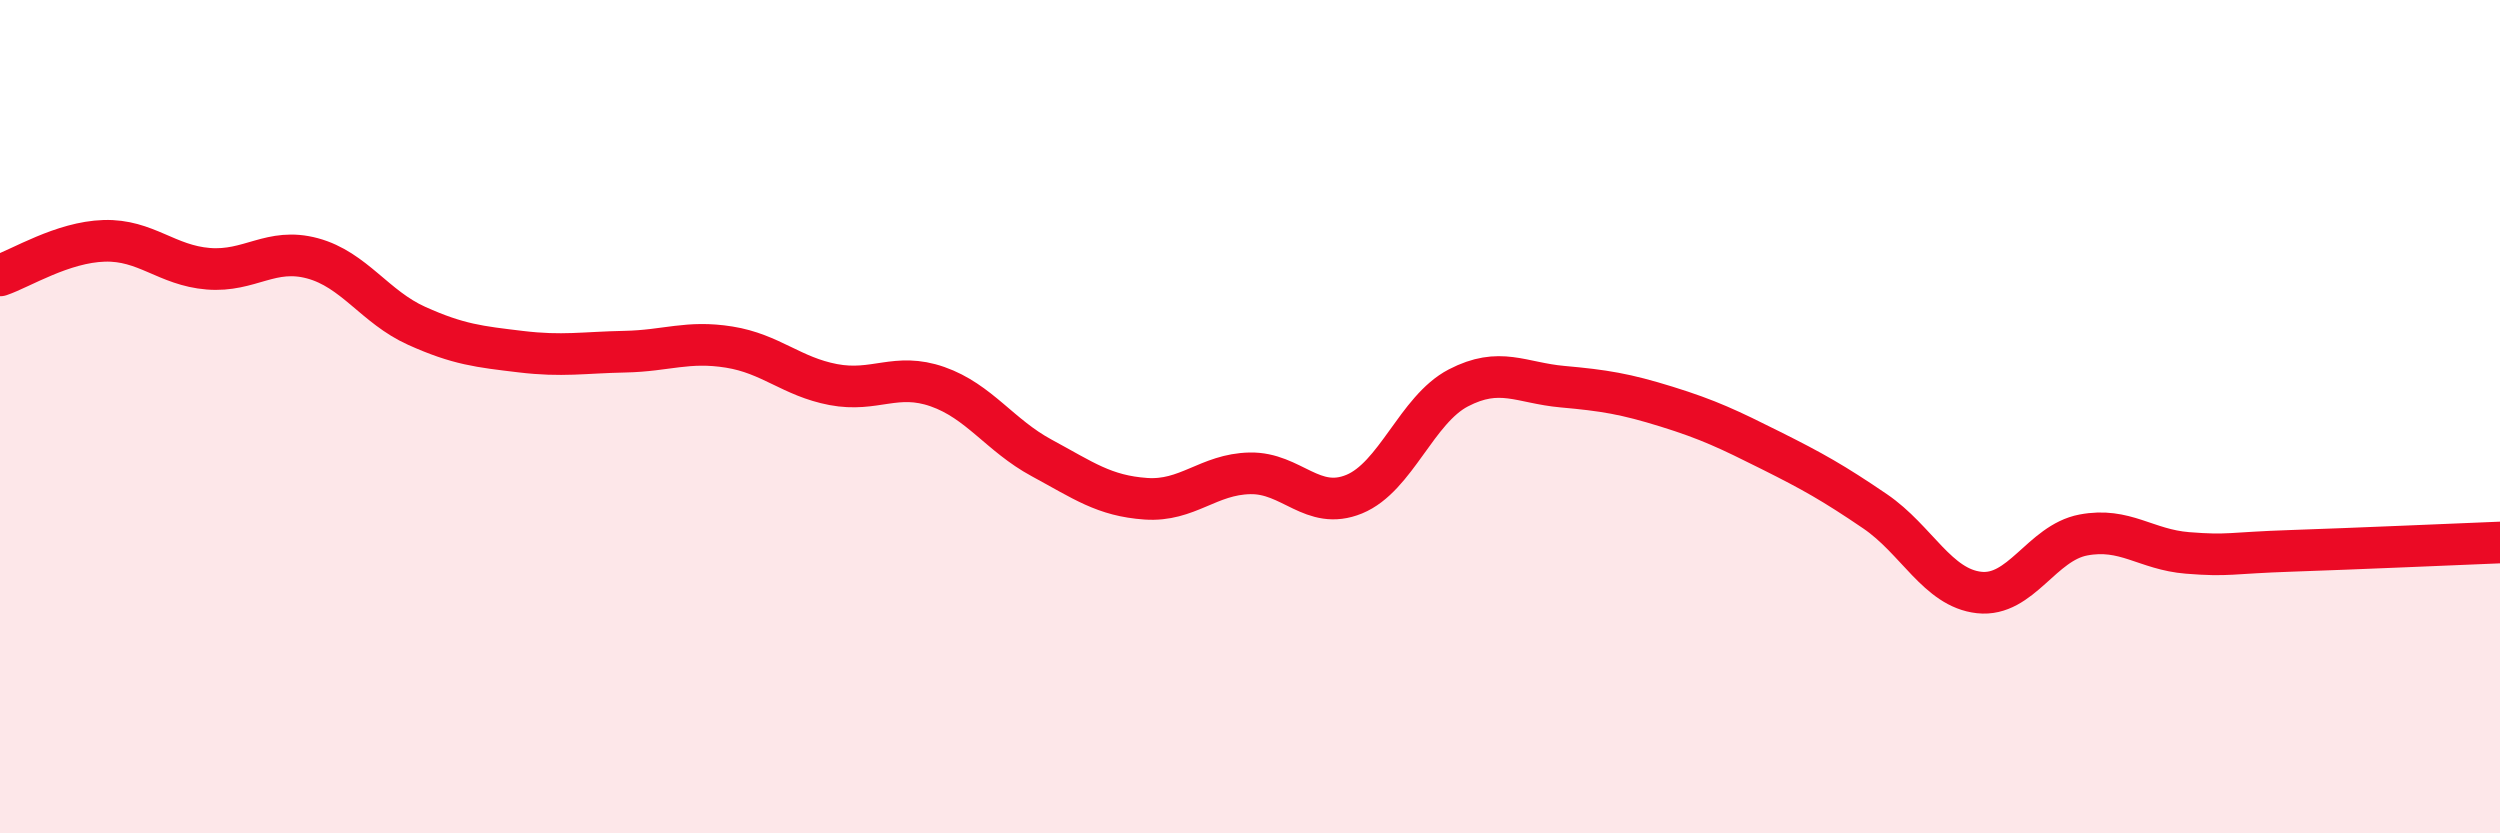 
    <svg width="60" height="20" viewBox="0 0 60 20" xmlns="http://www.w3.org/2000/svg">
      <path
        d="M 0,6.61 C 0.5,6.44 1.5,5.81 2.5,5.78 C 3.5,5.75 4,6.37 5,6.45 C 6,6.53 6.5,5.93 7.5,6.2 C 8.5,6.47 9,7.37 10,7.82 C 11,8.27 11.5,8.32 12.5,8.44 C 13.5,8.56 14,8.46 15,8.44 C 16,8.42 16.5,8.17 17.5,8.33 C 18.5,8.49 19,9.04 20,9.23 C 21,9.42 21.5,8.93 22.5,9.28 C 23.5,9.63 24,10.45 25,10.99 C 26,11.53 26.5,11.9 27.5,11.97 C 28.5,12.04 29,11.38 30,11.36 C 31,11.34 31.5,12.27 32.5,11.86 C 33.5,11.45 34,9.83 35,9.31 C 36,8.79 36.5,9.19 37.5,9.28 C 38.5,9.37 39,9.45 40,9.76 C 41,10.07 41.5,10.31 42.5,10.81 C 43.5,11.31 44,11.59 45,12.27 C 46,12.95 46.5,14.11 47.5,14.22 C 48.5,14.33 49,13.03 50,12.84 C 51,12.65 51.5,13.19 52.5,13.27 C 53.5,13.35 53.5,13.27 55,13.22 C 56.5,13.17 59,13.06 60,13.02L60 20L0 20Z"
        fill="#EB0A25"
        opacity="0.1"
        stroke-linecap="round"
        stroke-linejoin="round"
      />
      <path
        d="M 0,6.61 C 0.5,6.44 1.5,5.81 2.5,5.78 C 3.5,5.75 4,6.37 5,6.45 C 6,6.53 6.5,5.93 7.5,6.2 C 8.5,6.47 9,7.37 10,7.82 C 11,8.27 11.5,8.32 12.5,8.44 C 13.5,8.56 14,8.46 15,8.44 C 16,8.42 16.5,8.17 17.5,8.33 C 18.5,8.49 19,9.04 20,9.23 C 21,9.42 21.5,8.93 22.5,9.28 C 23.5,9.63 24,10.45 25,10.99 C 26,11.53 26.5,11.9 27.5,11.97 C 28.5,12.04 29,11.38 30,11.36 C 31,11.34 31.5,12.27 32.5,11.86 C 33.5,11.45 34,9.83 35,9.31 C 36,8.79 36.5,9.19 37.5,9.28 C 38.5,9.37 39,9.45 40,9.76 C 41,10.07 41.5,10.31 42.5,10.81 C 43.5,11.31 44,11.59 45,12.27 C 46,12.95 46.5,14.11 47.5,14.22 C 48.5,14.33 49,13.03 50,12.84 C 51,12.65 51.5,13.19 52.5,13.27 C 53.5,13.35 53.5,13.27 55,13.22 C 56.5,13.17 59,13.06 60,13.02"
        stroke="#EB0A25"
        stroke-width="1"
        fill="none"
        stroke-linecap="round"
        stroke-linejoin="round"
      />
    </svg>
  